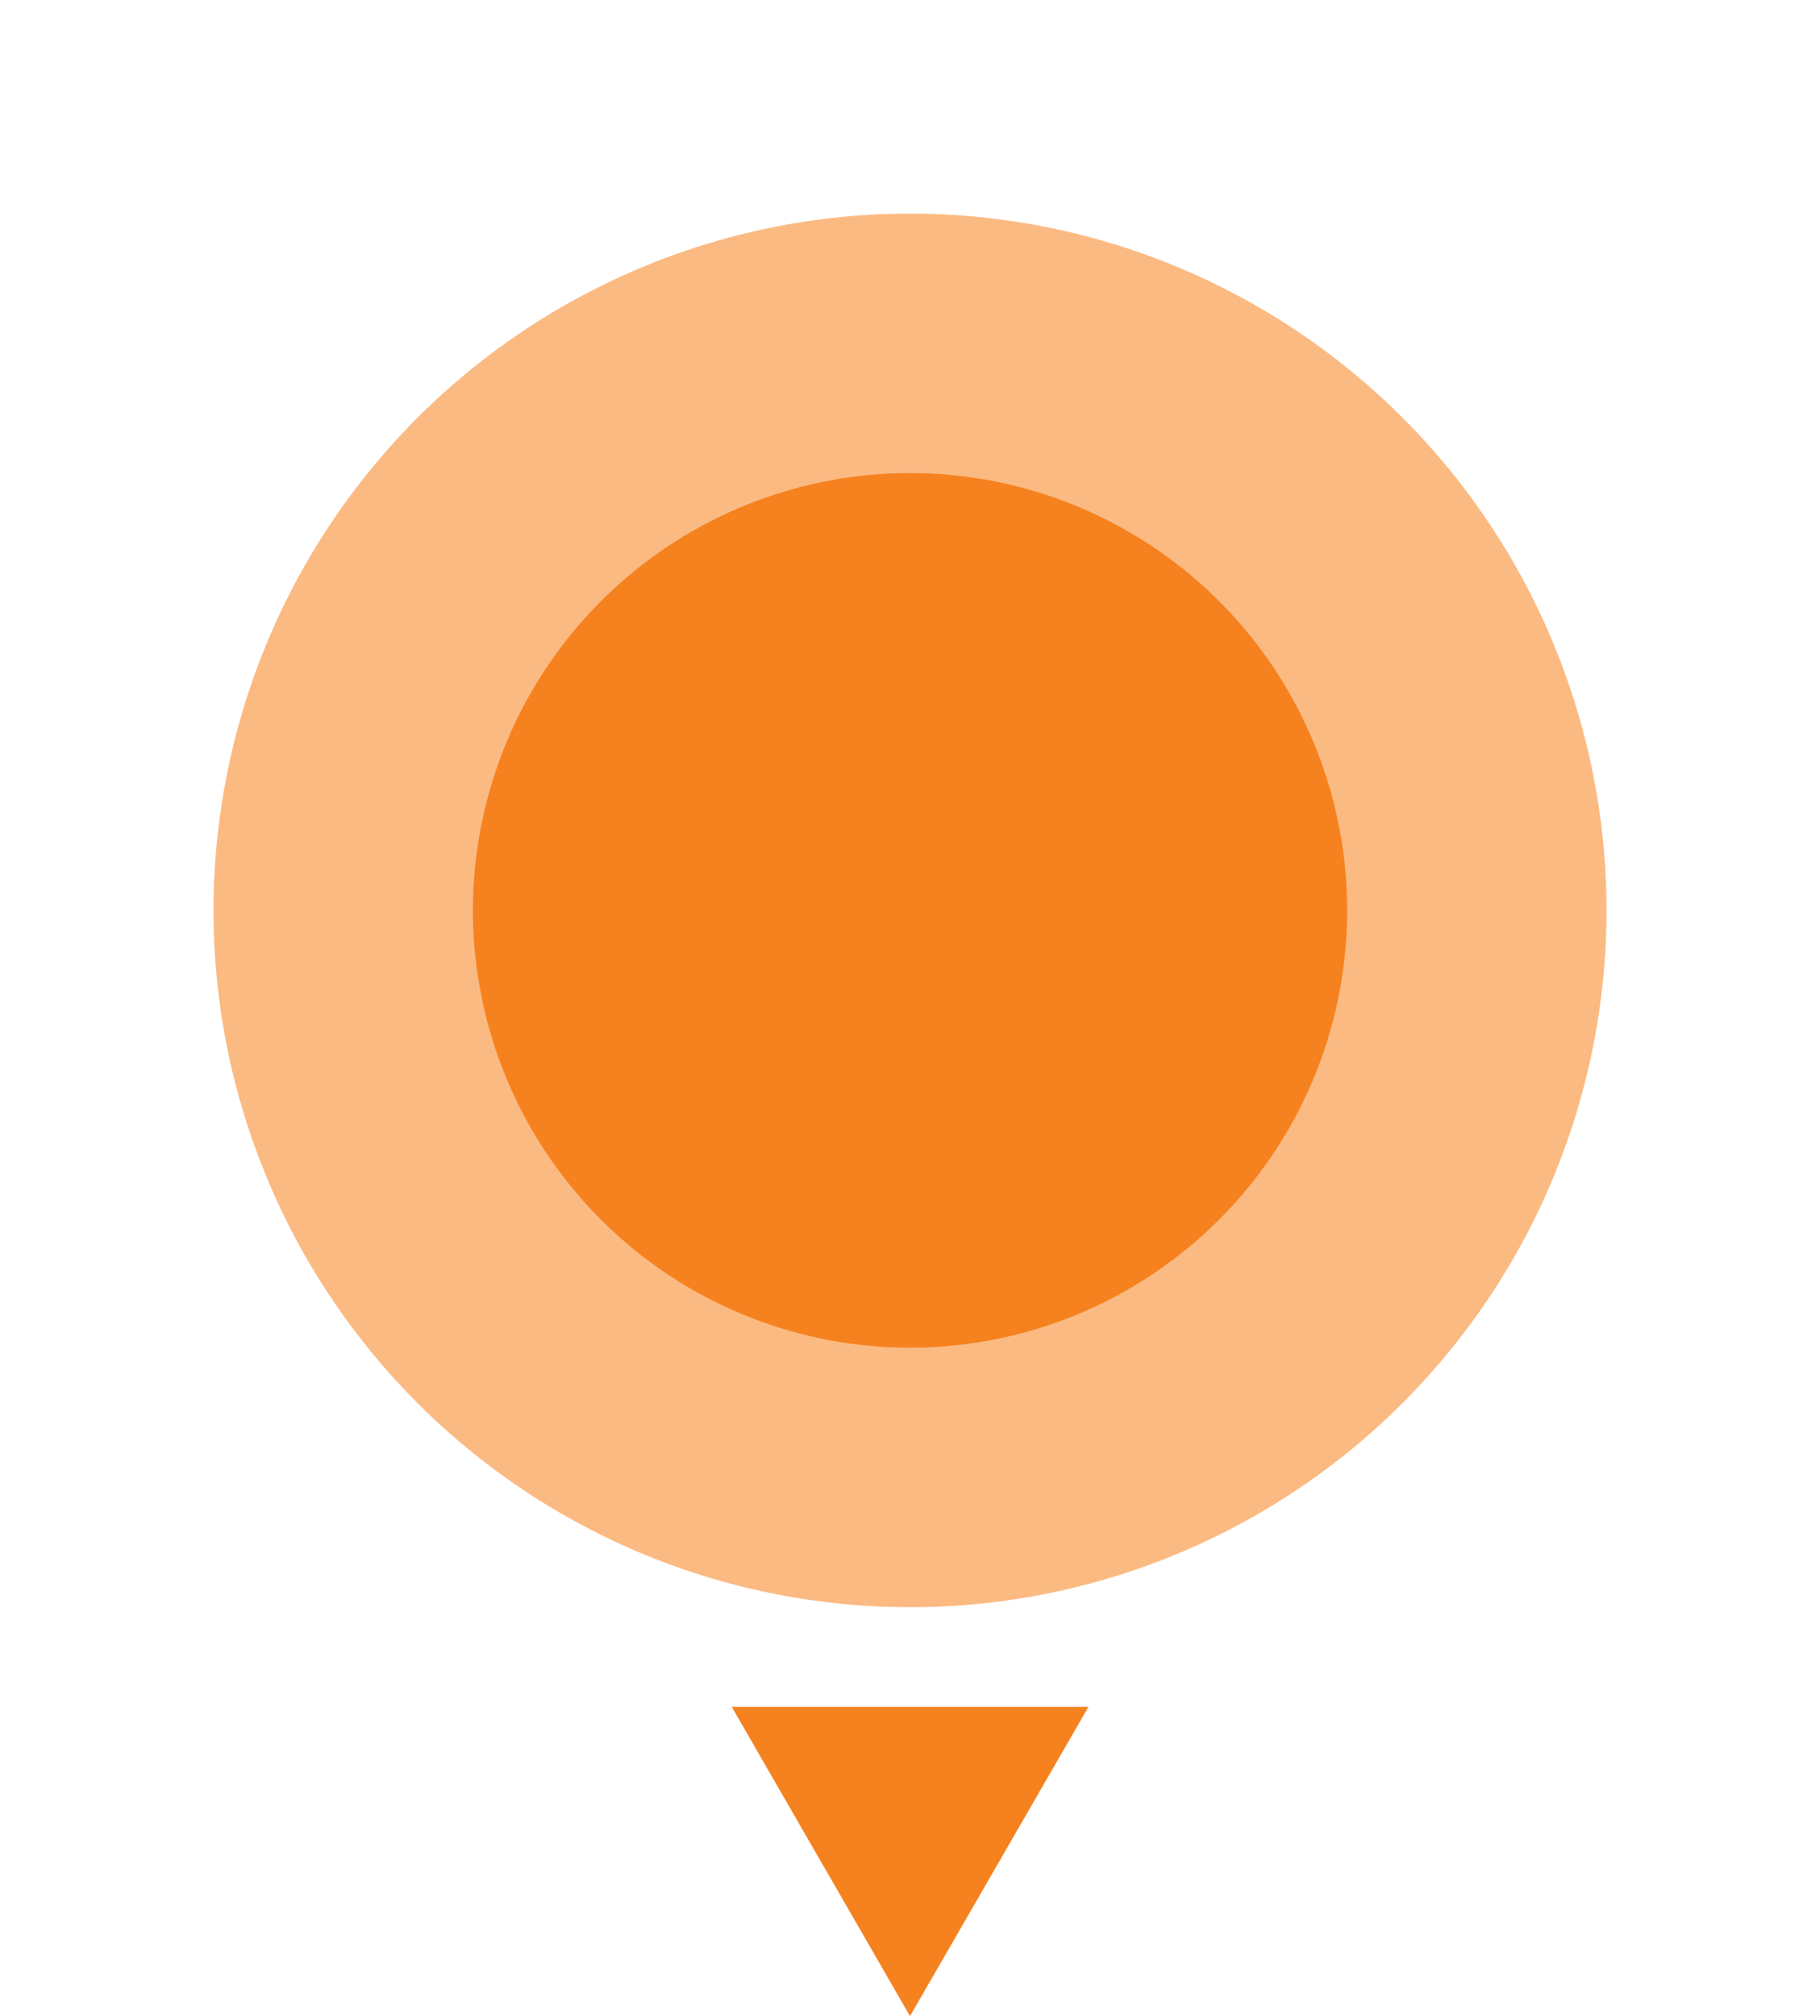 <svg xmlns="http://www.w3.org/2000/svg" width="37.652" height="41.691" viewBox="0 0 37.652 41.691"><defs><style>.a{fill:#fbba82;}.b{fill:#f5821f;}</style></defs><g transform="translate(-79.461 -610.188)"><circle class="a" cx="14.409" cy="14.409" r="14.409" transform="translate(79.461 621.216) rotate(-22.5)"/><circle class="b" cx="9.043" cy="9.043" r="9.043" transform="translate(85.499 629.014) rotate(-45)"/><path class="b" d="M98.287,651.879l3.691-6.394H94.6Z"/></g></svg>